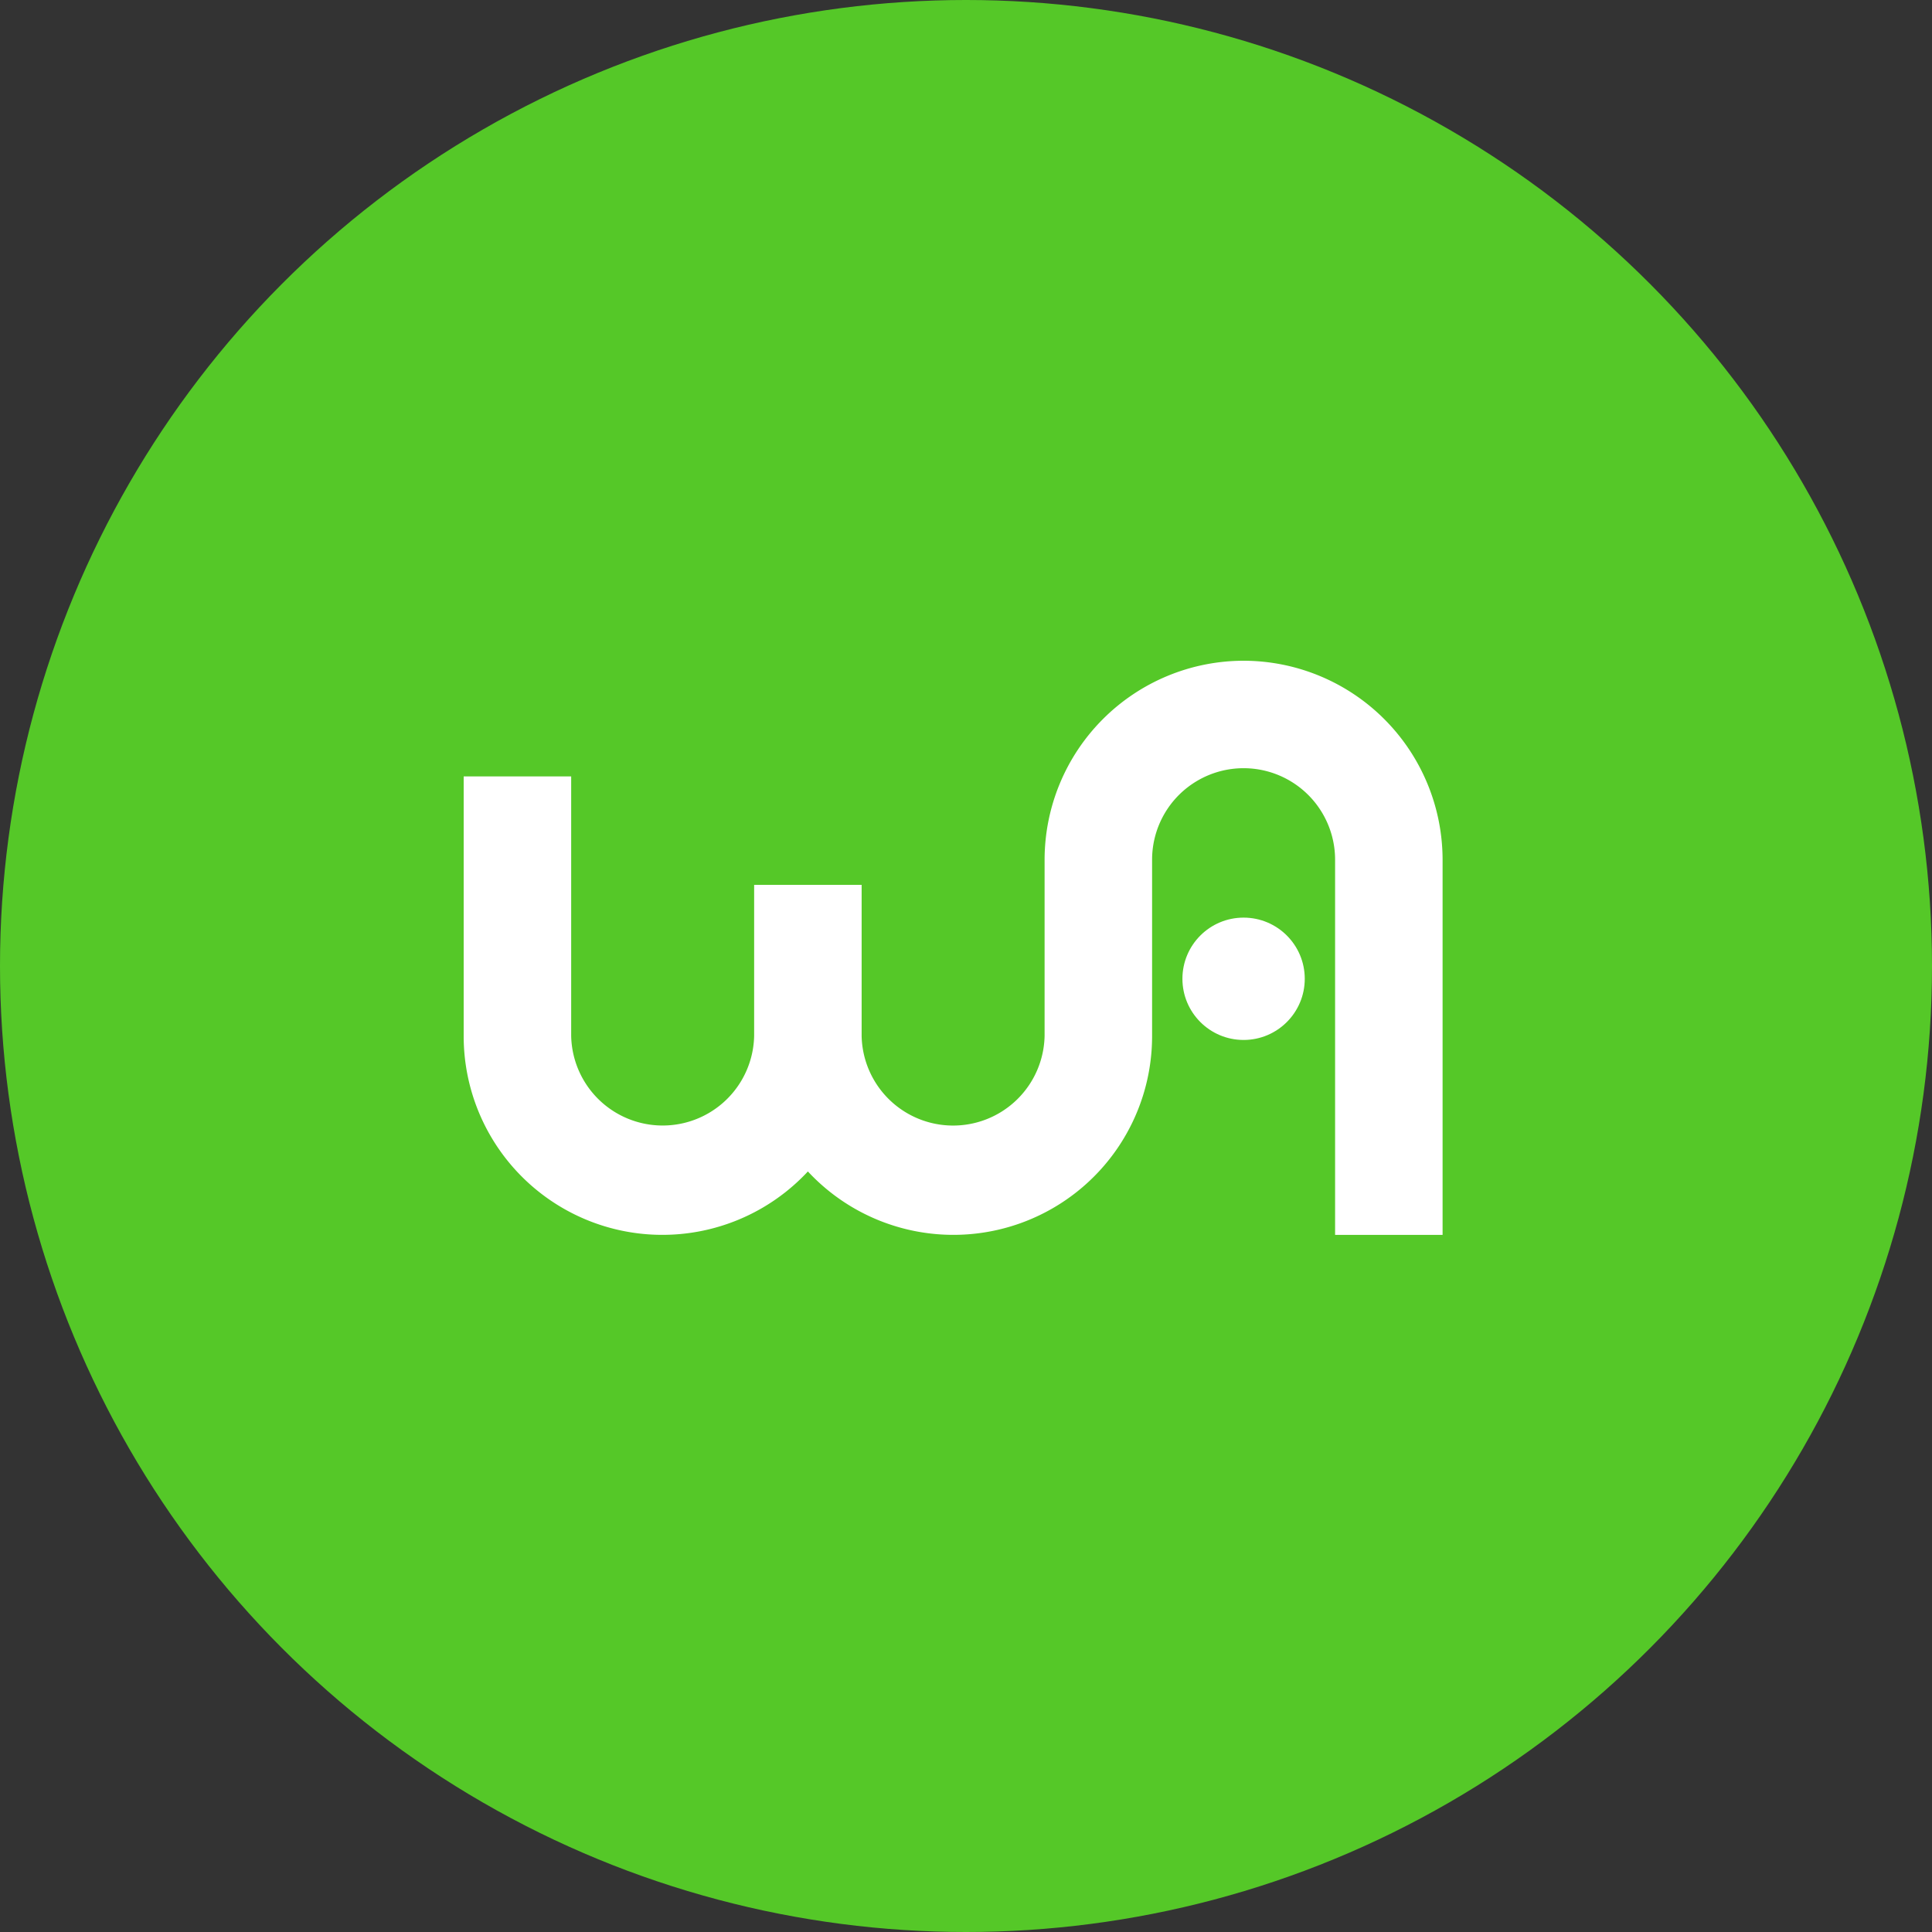 <svg xmlns="http://www.w3.org/2000/svg" width="50" height="50" viewBox="0 0 50 50"><rect x="0" y="0" width="50" height="50" fill="#333333" stroke="none"/><title>アセット 9</title><g id="レイヤー_2" data-name="レイヤー 2"><g id="head"><circle cx="25" cy="25" r="25" fill="#55c828"/><path d="M32.184,17.1a5.155,5.155,0,0,0-5.15,5.149v4.561a2.368,2.368,0,0,1-4.735,0V22.9H19.517v3.909a2.368,2.368,0,0,1-4.735,0V20.094H12v6.715a5.142,5.142,0,0,0,8.908,3.508,5.142,5.142,0,0,0,8.908-3.508V22.249a2.368,2.368,0,0,1,4.736,0v9.71h2.782v-9.71A5.155,5.155,0,0,0,32.184,17.1Z" fill="#fff"/><circle cx="32.184" cy="25.331" r="1.583" fill="#fff"/></g></g></svg>